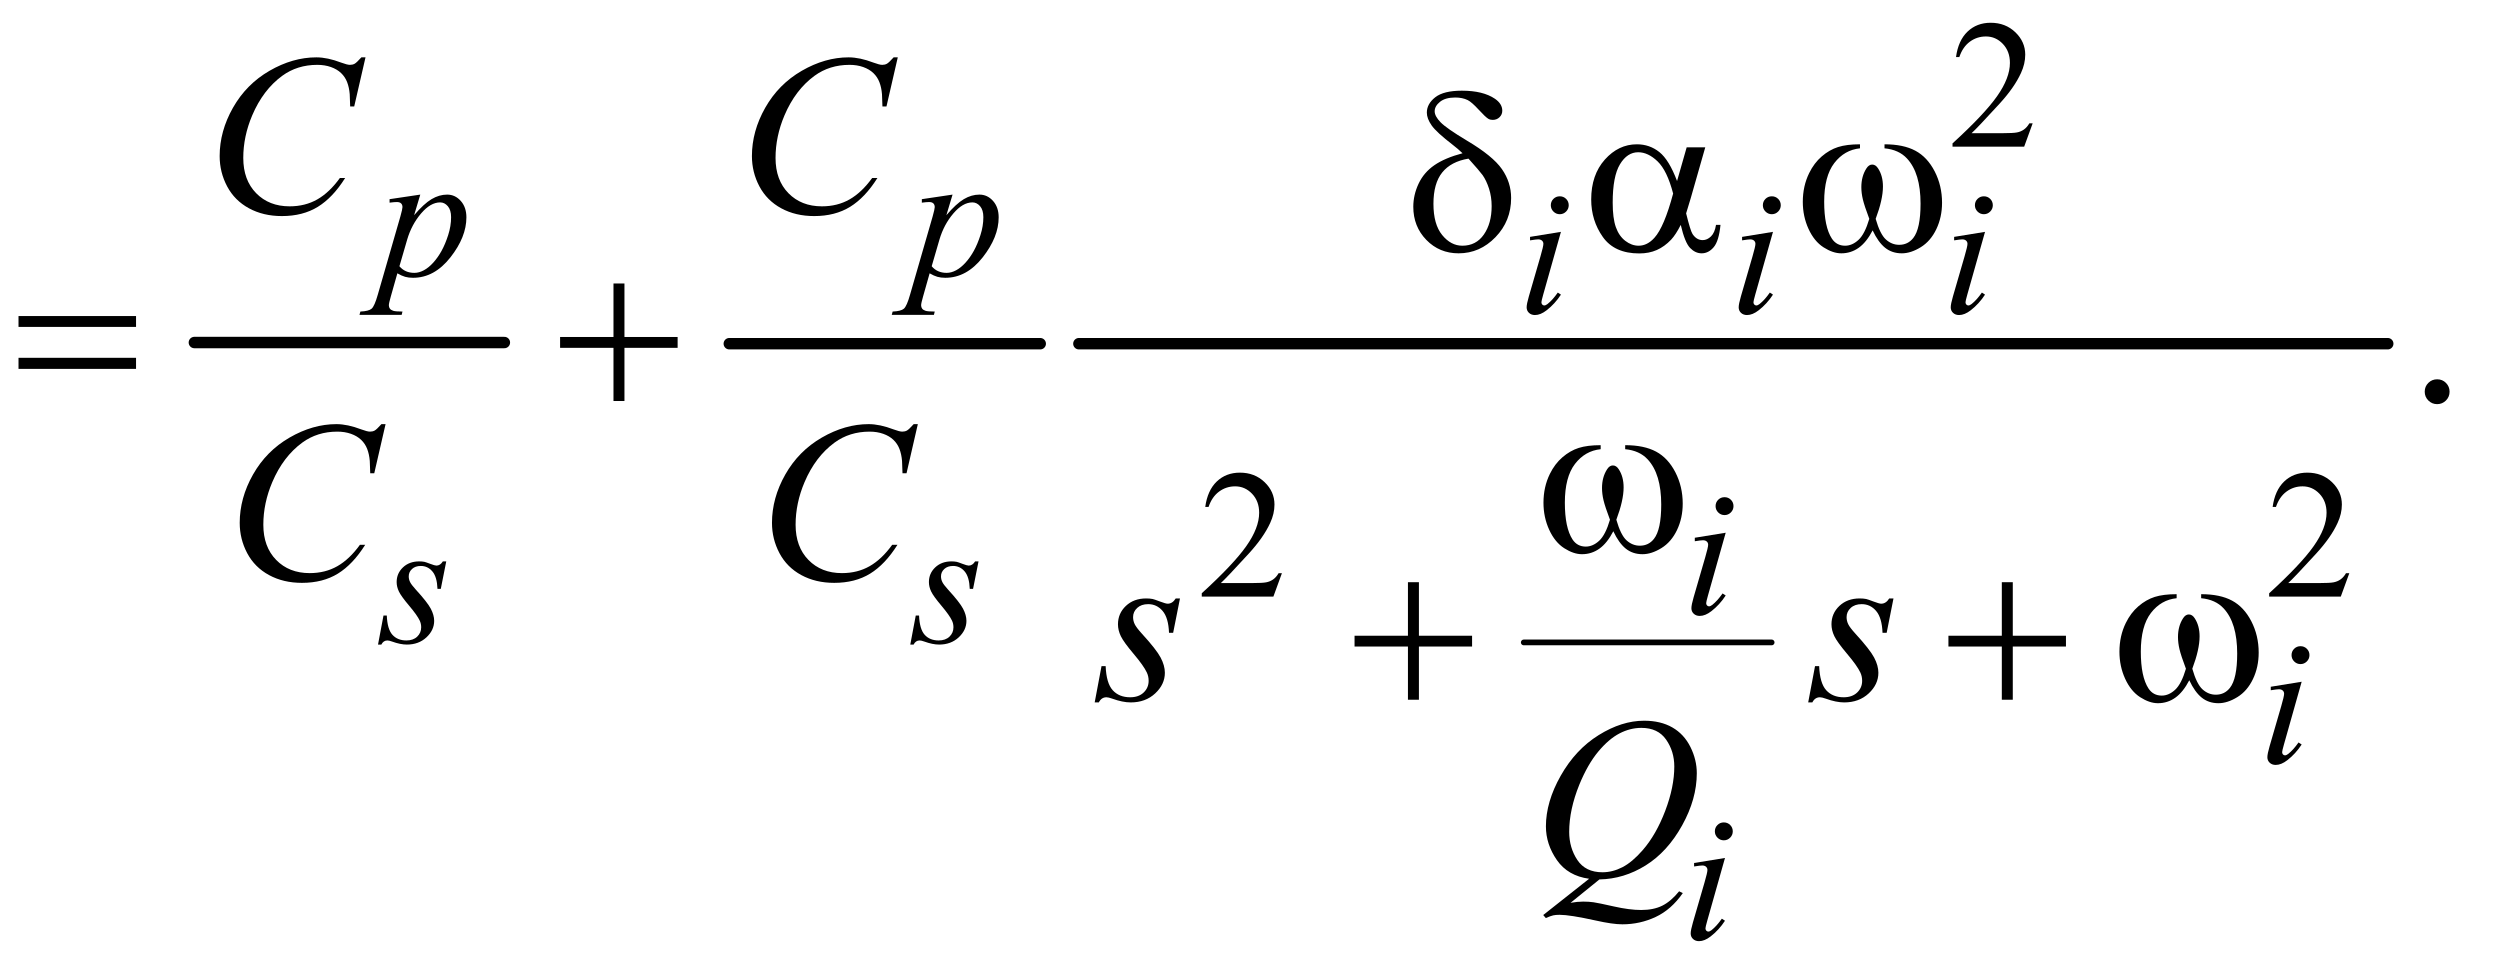 <?xml version="1.0" encoding="UTF-8"?>
<!DOCTYPE svg PUBLIC '-//W3C//DTD SVG 1.0//EN'
          'http://www.w3.org/TR/2001/REC-SVG-20010904/DTD/svg10.dtd'>
<svg stroke-dasharray="none" shape-rendering="auto" xmlns="http://www.w3.org/2000/svg" font-family="'Dialog'" text-rendering="auto" width="171" fill-opacity="1" color-interpolation="auto" color-rendering="auto" preserveAspectRatio="xMidYMid meet" font-size="12px" viewBox="0 0 171 67" fill="black" xmlns:xlink="http://www.w3.org/1999/xlink" stroke="black" image-rendering="auto" stroke-miterlimit="10" stroke-linecap="square" stroke-linejoin="miter" font-style="normal" stroke-width="1" height="67" stroke-dashoffset="0" font-weight="normal" stroke-opacity="1"
><!--Generated by the Batik Graphics2D SVG Generator--><defs id="genericDefs"
  /><g
  ><defs id="defs1"
    ><clipPath clipPathUnits="userSpaceOnUse" id="clipPath1"
      ><path d="M29.198 2.494 L137.416 2.494 L137.416 44.493 L29.198 44.493 L29.198 2.494 Z"
      /></clipPath
      ><clipPath clipPathUnits="userSpaceOnUse" id="clipPath2"
      ><path d="M932.832 79.949 L932.832 1426.051 L4390.292 1426.051 L4390.292 79.949 Z"
      /></clipPath
    ></defs
    ><g stroke-width="16" transform="scale(1.576,1.576) translate(-29.198,-2.494) matrix(0.031,0,0,0.031,0,0)" stroke-linejoin="round" stroke-linecap="round"
    ><line y2="560" fill="none" x1="1214" clip-path="url(#clipPath2)" x2="1648" y1="560"
    /></g
    ><g stroke-width="16" transform="matrix(0.049,0,0,0.049,-46.008,-3.931)" stroke-linejoin="round" stroke-linecap="round"
    ><line y2="560" fill="none" x1="1957" clip-path="url(#clipPath2)" x2="2391" y1="560"
    /></g
    ><g stroke-width="8" transform="matrix(0.049,0,0,0.049,-46.008,-3.931)" stroke-linejoin="round" stroke-linecap="round"
    ><line y2="977" fill="none" x1="3066" clip-path="url(#clipPath2)" x2="3412" y1="977"
    /></g
    ><g stroke-width="16" transform="matrix(0.049,0,0,0.049,-46.008,-3.931)" stroke-linejoin="round" stroke-linecap="round"
    ><line y2="560" fill="none" x1="2445" clip-path="url(#clipPath2)" x2="4272" y1="560"
    /></g
    ><g transform="matrix(0.049,0,0,0.049,-46.008,-3.931)"
    ><path d="M3776.375 252.375 L3764.5 285 L3664.5 285 L3664.5 280.375 Q3708.625 240.125 3726.625 214.625 Q3744.625 189.125 3744.625 168 Q3744.625 151.875 3734.75 141.5 Q3724.875 131.125 3711.125 131.125 Q3698.625 131.125 3688.688 138.438 Q3678.75 145.75 3674 159.875 L3669.375 159.875 Q3672.5 136.75 3685.438 124.375 Q3698.375 112 3717.75 112 Q3738.375 112 3752.188 125.25 Q3766 138.5 3766 156.5 Q3766 169.375 3760 182.25 Q3750.75 202.5 3730 225.125 Q3698.875 259.125 3691.125 266.125 L3735.375 266.125 Q3748.875 266.125 3754.312 265.125 Q3759.75 264.125 3764.125 261.062 Q3768.5 258 3771.75 252.375 L3776.375 252.375 Z" stroke="none" clip-path="url(#clipPath2)"
    /></g
    ><g transform="matrix(0.049,0,0,0.049,-46.008,-3.931)"
    ><path d="M2728.375 880.375 L2716.5 913 L2616.5 913 L2616.5 908.375 Q2660.625 868.125 2678.625 842.625 Q2696.625 817.125 2696.625 796 Q2696.625 779.875 2686.75 769.5 Q2676.875 759.125 2663.125 759.125 Q2650.625 759.125 2640.688 766.438 Q2630.75 773.75 2626 787.875 L2621.375 787.875 Q2624.5 764.75 2637.438 752.375 Q2650.375 740 2669.75 740 Q2690.375 740 2704.188 753.25 Q2718 766.5 2718 784.5 Q2718 797.375 2712 810.25 Q2702.75 830.5 2682 853.125 Q2650.875 887.125 2643.125 894.125 L2687.375 894.125 Q2700.875 894.125 2706.312 893.125 Q2711.75 892.125 2716.125 889.062 Q2720.5 886 2723.75 880.375 L2728.375 880.375 ZM4218.375 880.375 L4206.5 913 L4106.5 913 L4106.5 908.375 Q4150.625 868.125 4168.625 842.625 Q4186.625 817.125 4186.625 796 Q4186.625 779.875 4176.75 769.5 Q4166.875 759.125 4153.125 759.125 Q4140.625 759.125 4130.688 766.438 Q4120.75 773.75 4116 787.875 L4111.375 787.875 Q4114.5 764.75 4127.438 752.375 Q4140.375 740 4159.75 740 Q4180.375 740 4194.188 753.25 Q4208 766.5 4208 784.5 Q4208 797.375 4202 810.25 Q4192.75 830.5 4172 853.125 Q4140.875 887.125 4133.125 894.125 L4177.375 894.125 Q4190.875 894.125 4196.312 893.125 Q4201.75 892.125 4206.125 889.062 Q4210.5 886 4213.75 880.375 L4218.375 880.375 Z" stroke="none" clip-path="url(#clipPath2)"
    /></g
    ><g transform="matrix(0.049,0,0,0.049,-46.008,-3.931)"
    ><path d="M4341 609.688 Q4348.344 609.688 4353.344 614.766 Q4358.344 619.844 4358.344 627.031 Q4358.344 634.219 4353.266 639.297 Q4348.188 644.375 4341 644.375 Q4333.812 644.375 4328.734 639.297 Q4323.656 634.219 4323.656 627.031 Q4323.656 619.688 4328.734 614.688 Q4333.812 609.688 4341 609.688 Z" stroke="none" clip-path="url(#clipPath2)"
    /></g
    ><g transform="matrix(0.049,0,0,0.049,-46.008,-3.931)"
    ><path d="M1525.625 351.875 L1517 380.625 Q1530.625 364.625 1541.312 358.25 Q1552 351.875 1563.125 351.875 Q1574.25 351.875 1582.125 360.688 Q1590 369.5 1590 383.625 Q1590 411.125 1567.625 439.562 Q1545.25 468 1515.5 468 Q1509.25 468 1504.438 466.625 Q1499.625 465.25 1493.625 461.75 L1484.5 494 Q1481.75 503.5 1481.75 506.375 Q1481.75 509.125 1483.188 511.062 Q1484.625 513 1487.875 514.062 Q1491.125 515.125 1500.75 515.125 L1499.625 519.75 L1440.75 519.75 L1442 515.125 Q1453.625 514.625 1457.688 511.125 Q1461.75 507.625 1466.25 491.75 L1497.875 382.25 Q1500.75 371.875 1500.75 369.375 Q1500.75 366 1498.812 364.125 Q1496.875 362.25 1492.875 362.25 Q1489.25 362.25 1482.75 363.125 L1482.75 358.25 L1525.625 351.875 ZM1496.5 451.875 Q1504.25 461.125 1517.375 461.125 Q1523.875 461.125 1530.625 457.5 Q1537.375 453.875 1543.812 446.75 Q1550.25 439.625 1555.375 430.312 Q1560.5 421 1564.562 408.375 Q1568.625 395.75 1568.625 383.375 Q1568.625 373.375 1564.062 368.062 Q1559.5 362.75 1553.375 362.75 Q1539.875 362.75 1526.688 378.25 Q1513.5 393.75 1507.375 414.5 L1496.5 451.875 ZM2268.625 351.875 L2260 380.625 Q2273.625 364.625 2284.312 358.25 Q2295 351.875 2306.125 351.875 Q2317.25 351.875 2325.125 360.688 Q2333 369.5 2333 383.625 Q2333 411.125 2310.625 439.562 Q2288.25 468 2258.5 468 Q2252.25 468 2247.438 466.625 Q2242.625 465.25 2236.625 461.75 L2227.5 494 Q2224.75 503.5 2224.75 506.375 Q2224.75 509.125 2226.188 511.062 Q2227.625 513 2230.875 514.062 Q2234.125 515.125 2243.75 515.125 L2242.625 519.75 L2183.75 519.75 L2185 515.125 Q2196.625 514.625 2200.688 511.125 Q2204.75 507.625 2209.25 491.75 L2240.875 382.25 Q2243.75 371.875 2243.75 369.375 Q2243.75 366 2241.812 364.125 Q2239.875 362.25 2235.875 362.25 Q2232.25 362.25 2225.75 363.125 L2225.75 358.25 L2268.625 351.875 ZM2239.5 451.875 Q2247.25 461.125 2260.375 461.125 Q2266.875 461.125 2273.625 457.5 Q2280.375 453.875 2286.812 446.75 Q2293.25 439.625 2298.375 430.312 Q2303.5 421 2307.562 408.375 Q2311.625 395.75 2311.625 383.375 Q2311.625 373.375 2307.062 368.062 Q2302.5 362.75 2296.375 362.75 Q2282.875 362.75 2269.688 378.25 Q2256.5 393.75 2250.375 414.5 L2239.5 451.875 Z" stroke="none" clip-path="url(#clipPath2)"
    /></g
    ><g transform="matrix(0.049,0,0,0.049,-46.008,-3.931)"
    ><path d="M3116.25 354.25 Q3121.5 354.25 3125.125 357.875 Q3128.75 361.5 3128.75 366.75 Q3128.75 371.875 3125.062 375.562 Q3121.375 379.25 3116.25 379.25 Q3111.125 379.25 3107.438 375.562 Q3103.75 371.875 3103.75 366.75 Q3103.75 361.5 3107.375 357.875 Q3111 354.25 3116.25 354.25 ZM3117.875 403.875 L3093.125 491.5 Q3090.625 500.375 3090.625 502.125 Q3090.625 504.125 3091.812 505.375 Q3093 506.625 3094.625 506.625 Q3096.5 506.625 3099.125 504.625 Q3106.25 499 3113.5 488.625 L3117.875 491.5 Q3109.375 504.5 3097.875 513.375 Q3089.375 520 3081.625 520 Q3076.5 520 3073.25 516.938 Q3070 513.875 3070 509.25 Q3070 504.625 3073.125 493.875 L3089.375 437.875 Q3093.375 424.125 3093.375 420.625 Q3093.375 417.875 3091.438 416.125 Q3089.5 414.375 3086.125 414.375 Q3083.375 414.375 3074.75 415.75 L3074.75 410.875 L3117.875 403.875 ZM3412.25 354.25 Q3417.5 354.25 3421.125 357.875 Q3424.75 361.5 3424.75 366.75 Q3424.75 371.875 3421.062 375.562 Q3417.375 379.25 3412.25 379.25 Q3407.125 379.25 3403.438 375.562 Q3399.75 371.875 3399.75 366.75 Q3399.75 361.5 3403.375 357.875 Q3407 354.25 3412.25 354.25 ZM3413.875 403.875 L3389.125 491.5 Q3386.625 500.375 3386.625 502.125 Q3386.625 504.125 3387.812 505.375 Q3389 506.625 3390.625 506.625 Q3392.5 506.625 3395.125 504.625 Q3402.25 499 3409.5 488.625 L3413.875 491.5 Q3405.375 504.5 3393.875 513.375 Q3385.375 520 3377.625 520 Q3372.5 520 3369.25 516.938 Q3366 513.875 3366 509.25 Q3366 504.625 3369.125 493.875 L3385.375 437.875 Q3389.375 424.125 3389.375 420.625 Q3389.375 417.875 3387.438 416.125 Q3385.5 414.375 3382.125 414.375 Q3379.375 414.375 3370.75 415.75 L3370.75 410.875 L3413.875 403.875 ZM3708.25 354.25 Q3713.5 354.25 3717.125 357.875 Q3720.75 361.5 3720.75 366.75 Q3720.75 371.875 3717.062 375.562 Q3713.375 379.25 3708.25 379.25 Q3703.125 379.25 3699.438 375.562 Q3695.75 371.875 3695.75 366.75 Q3695.75 361.5 3699.375 357.875 Q3703 354.25 3708.25 354.25 ZM3709.875 403.875 L3685.125 491.5 Q3682.625 500.375 3682.625 502.125 Q3682.625 504.125 3683.812 505.375 Q3685 506.625 3686.625 506.625 Q3688.5 506.625 3691.125 504.625 Q3698.25 499 3705.5 488.625 L3709.875 491.5 Q3701.375 504.5 3689.875 513.375 Q3681.375 520 3673.625 520 Q3668.5 520 3665.25 516.938 Q3662 513.875 3662 509.25 Q3662 504.625 3665.125 493.875 L3681.375 437.875 Q3685.375 424.125 3685.375 420.625 Q3685.375 417.875 3683.438 416.125 Q3681.5 414.375 3678.125 414.375 Q3675.375 414.375 3666.75 415.75 L3666.75 410.875 L3709.875 403.875 Z" stroke="none" clip-path="url(#clipPath2)"
    /></g
    ><g transform="matrix(0.049,0,0,0.049,-46.008,-3.931)"
    ><path d="M3346.25 774.25 Q3351.5 774.25 3355.125 777.875 Q3358.75 781.5 3358.75 786.75 Q3358.75 791.875 3355.062 795.562 Q3351.375 799.25 3346.25 799.25 Q3341.125 799.25 3337.438 795.562 Q3333.75 791.875 3333.75 786.75 Q3333.75 781.5 3337.375 777.875 Q3341 774.25 3346.25 774.25 ZM3347.875 823.875 L3323.125 911.5 Q3320.625 920.375 3320.625 922.125 Q3320.625 924.125 3321.812 925.375 Q3323 926.625 3324.625 926.625 Q3326.5 926.625 3329.125 924.625 Q3336.25 919 3343.5 908.625 L3347.875 911.5 Q3339.375 924.5 3327.875 933.375 Q3319.375 940 3311.625 940 Q3306.5 940 3303.25 936.938 Q3300 933.875 3300 929.25 Q3300 924.625 3303.125 913.875 L3319.375 857.875 Q3323.375 844.125 3323.375 840.625 Q3323.375 837.875 3321.438 836.125 Q3319.5 834.375 3316.125 834.375 Q3313.375 834.375 3304.75 835.75 L3304.75 830.875 L3347.875 823.875 Z" stroke="none" clip-path="url(#clipPath2)"
    /></g
    ><g transform="matrix(0.049,0,0,0.049,-46.008,-3.931)"
    ><path d="M1561.875 863.875 L1554.25 902.25 L1549.625 902.25 Q1549 885.5 1542.5 877.875 Q1536 870.25 1526.375 870.25 Q1518.625 870.25 1514.062 874.5 Q1509.5 878.75 1509.5 884.75 Q1509.5 888.875 1511.312 892.625 Q1513.125 896.375 1519.25 903.125 Q1535.5 920.875 1540.25 929.875 Q1545 938.875 1545 946.875 Q1545 959.875 1534.188 969.938 Q1523.375 980 1506.875 980 Q1497.875 980 1486.125 975.75 Q1482 974.25 1479.75 974.25 Q1474.125 974.25 1471.25 980 L1466.625 980 L1474.25 939.5 L1478.875 939.5 Q1479.625 958.5 1486.75 966.375 Q1493.875 974.25 1506.25 974.25 Q1515.75 974.25 1521.312 968.938 Q1526.875 963.625 1526.875 955.875 Q1526.875 950.875 1524.875 946.625 Q1521.375 939.125 1510.188 925.875 Q1499 912.625 1495.812 906 Q1492.625 899.375 1492.625 892.75 Q1492.625 880.625 1501.438 872.25 Q1510.25 863.875 1524.125 863.875 Q1528.125 863.875 1531.375 864.5 Q1533.125 864.875 1539.562 867.312 Q1546 869.75 1548.125 869.75 Q1553.5 869.75 1557.125 863.875 L1561.875 863.875 ZM2304.875 863.875 L2297.25 902.25 L2292.625 902.25 Q2292 885.5 2285.5 877.875 Q2279 870.25 2269.375 870.25 Q2261.625 870.25 2257.062 874.5 Q2252.5 878.75 2252.5 884.75 Q2252.5 888.875 2254.312 892.625 Q2256.125 896.375 2262.25 903.125 Q2278.5 920.875 2283.25 929.875 Q2288 938.875 2288 946.875 Q2288 959.875 2277.188 969.938 Q2266.375 980 2249.875 980 Q2240.875 980 2229.125 975.75 Q2225 974.25 2222.75 974.25 Q2217.125 974.25 2214.25 980 L2209.625 980 L2217.25 939.5 L2221.875 939.5 Q2222.625 958.5 2229.75 966.375 Q2236.875 974.25 2249.25 974.25 Q2258.75 974.25 2264.312 968.938 Q2269.875 963.625 2269.875 955.875 Q2269.875 950.875 2267.875 946.625 Q2264.375 939.125 2253.188 925.875 Q2242 912.625 2238.812 906 Q2235.625 899.375 2235.625 892.75 Q2235.625 880.625 2244.438 872.25 Q2253.25 863.875 2267.125 863.875 Q2271.125 863.875 2274.375 864.5 Q2276.125 864.875 2282.562 867.312 Q2289 869.75 2291.125 869.75 Q2296.5 869.75 2300.125 863.875 L2304.875 863.875 Z" stroke="none" clip-path="url(#clipPath2)"
    /></g
    ><g transform="matrix(0.049,0,0,0.049,-46.008,-3.931)"
    ><path d="M4150.25 982.25 Q4155.5 982.25 4159.125 985.875 Q4162.75 989.5 4162.75 994.75 Q4162.75 999.875 4159.062 1003.562 Q4155.375 1007.25 4150.25 1007.25 Q4145.125 1007.25 4141.438 1003.562 Q4137.75 999.875 4137.75 994.75 Q4137.75 989.5 4141.375 985.875 Q4145 982.25 4150.25 982.25 ZM4151.875 1031.875 L4127.125 1119.5 Q4124.625 1128.375 4124.625 1130.125 Q4124.625 1132.125 4125.812 1133.375 Q4127 1134.625 4128.625 1134.625 Q4130.5 1134.625 4133.125 1132.625 Q4140.25 1127 4147.5 1116.625 L4151.875 1119.5 Q4143.375 1132.5 4131.875 1141.375 Q4123.375 1148 4115.625 1148 Q4110.5 1148 4107.25 1144.938 Q4104 1141.875 4104 1137.25 Q4104 1132.625 4107.125 1121.875 L4123.375 1065.875 Q4127.375 1052.125 4127.375 1048.625 Q4127.375 1045.875 4125.438 1044.125 Q4123.5 1042.375 4120.125 1042.375 Q4117.375 1042.375 4108.75 1043.75 L4108.75 1038.875 L4151.875 1031.875 Z" stroke="none" clip-path="url(#clipPath2)"
    /></g
    ><g transform="matrix(0.049,0,0,0.049,-46.008,-3.931)"
    ><path d="M3345.25 1228.25 Q3350.5 1228.25 3354.125 1231.875 Q3357.75 1235.5 3357.75 1240.75 Q3357.75 1245.875 3354.062 1249.562 Q3350.375 1253.25 3345.25 1253.25 Q3340.125 1253.25 3336.438 1249.562 Q3332.75 1245.875 3332.75 1240.75 Q3332.75 1235.5 3336.375 1231.875 Q3340 1228.25 3345.25 1228.25 ZM3346.875 1277.875 L3322.125 1365.5 Q3319.625 1374.375 3319.625 1376.125 Q3319.625 1378.125 3320.812 1379.375 Q3322 1380.625 3323.625 1380.625 Q3325.5 1380.625 3328.125 1378.625 Q3335.25 1373 3342.5 1362.625 L3346.875 1365.5 Q3338.375 1378.5 3326.875 1387.375 Q3318.375 1394 3310.625 1394 Q3305.5 1394 3302.25 1390.938 Q3299 1387.875 3299 1383.25 Q3299 1378.625 3302.125 1367.875 L3318.375 1311.875 Q3322.375 1298.125 3322.375 1294.625 Q3322.375 1291.875 3320.438 1290.125 Q3318.5 1288.375 3315.125 1288.375 Q3312.375 1288.375 3303.75 1289.75 L3303.75 1284.875 L3346.875 1277.875 Z" stroke="none" clip-path="url(#clipPath2)"
    /></g
    ><g transform="matrix(0.049,0,0,0.049,-46.008,-3.931)"
    ><path d="M1449.156 160.281 L1433.375 228.875 L1427.75 228.875 L1427.125 211.688 Q1426.344 202.312 1423.531 194.969 Q1420.719 187.625 1415.094 182.234 Q1409.469 176.844 1400.875 173.797 Q1392.281 170.75 1381.812 170.75 Q1353.844 170.75 1332.906 186.062 Q1306.188 205.594 1291.031 241.219 Q1278.531 270.594 1278.531 300.75 Q1278.531 331.531 1296.5 349.891 Q1314.469 368.25 1343.219 368.25 Q1364.938 368.25 1381.891 358.562 Q1398.844 348.875 1413.375 328.719 L1420.719 328.719 Q1403.531 356.062 1382.594 368.953 Q1361.656 381.844 1332.438 381.844 Q1306.5 381.844 1286.5 370.984 Q1266.5 360.125 1256.031 340.438 Q1245.562 320.75 1245.562 298.094 Q1245.562 263.406 1264.156 230.594 Q1282.75 197.781 1315.172 179.031 Q1347.594 160.281 1380.562 160.281 Q1396.031 160.281 1415.25 167.625 Q1423.688 170.75 1427.438 170.75 Q1431.188 170.75 1434 169.188 Q1436.812 167.625 1443.375 160.281 L1449.156 160.281 ZM2192.156 160.281 L2176.375 228.875 L2170.75 228.875 L2170.125 211.688 Q2169.344 202.312 2166.531 194.969 Q2163.719 187.625 2158.094 182.234 Q2152.469 176.844 2143.875 173.797 Q2135.281 170.75 2124.812 170.75 Q2096.844 170.75 2075.906 186.062 Q2049.188 205.594 2034.031 241.219 Q2021.531 270.594 2021.531 300.75 Q2021.531 331.531 2039.5 349.891 Q2057.469 368.25 2086.219 368.25 Q2107.938 368.25 2124.891 358.562 Q2141.844 348.875 2156.375 328.719 L2163.719 328.719 Q2146.531 356.062 2125.594 368.953 Q2104.656 381.844 2075.438 381.844 Q2049.5 381.844 2029.5 370.984 Q2009.5 360.125 1999.031 340.438 Q1988.562 320.75 1988.562 298.094 Q1988.562 263.406 2007.156 230.594 Q2025.75 197.781 2058.172 179.031 Q2090.594 160.281 2123.562 160.281 Q2139.031 160.281 2158.25 167.625 Q2166.688 170.75 2170.438 170.75 Q2174.188 170.75 2177 169.188 Q2179.812 167.625 2186.375 160.281 L2192.156 160.281 Z" stroke="none" clip-path="url(#clipPath2)"
    /></g
    ><g transform="matrix(0.049,0,0,0.049,-46.008,-3.931)"
    ><path d="M1477.156 672.281 L1461.375 740.875 L1455.75 740.875 L1455.125 723.688 Q1454.344 714.312 1451.531 706.969 Q1448.719 699.625 1443.094 694.234 Q1437.469 688.844 1428.875 685.797 Q1420.281 682.75 1409.812 682.75 Q1381.844 682.75 1360.906 698.062 Q1334.188 717.594 1319.031 753.219 Q1306.531 782.594 1306.531 812.75 Q1306.531 843.531 1324.5 861.891 Q1342.469 880.25 1371.219 880.25 Q1392.938 880.25 1409.891 870.562 Q1426.844 860.875 1441.375 840.719 L1448.719 840.719 Q1431.531 868.062 1410.594 880.953 Q1389.656 893.844 1360.438 893.844 Q1334.5 893.844 1314.5 882.984 Q1294.5 872.125 1284.031 852.438 Q1273.562 832.75 1273.562 810.094 Q1273.562 775.406 1292.156 742.594 Q1310.75 709.781 1343.172 691.031 Q1375.594 672.281 1408.562 672.281 Q1424.031 672.281 1443.25 679.625 Q1451.688 682.75 1455.438 682.75 Q1459.188 682.75 1462 681.188 Q1464.812 679.625 1471.375 672.281 L1477.156 672.281 ZM2220.156 672.281 L2204.375 740.875 L2198.75 740.875 L2198.125 723.688 Q2197.344 714.312 2194.531 706.969 Q2191.719 699.625 2186.094 694.234 Q2180.469 688.844 2171.875 685.797 Q2163.281 682.75 2152.812 682.75 Q2124.844 682.75 2103.906 698.062 Q2077.188 717.594 2062.031 753.219 Q2049.531 782.594 2049.531 812.75 Q2049.531 843.531 2067.5 861.891 Q2085.469 880.25 2114.219 880.25 Q2135.938 880.25 2152.891 870.562 Q2169.844 860.875 2184.375 840.719 L2191.719 840.719 Q2174.531 868.062 2153.594 880.953 Q2132.656 893.844 2103.438 893.844 Q2077.5 893.844 2057.5 882.984 Q2037.5 872.125 2027.031 852.438 Q2016.562 832.75 2016.562 810.094 Q2016.562 775.406 2035.156 742.594 Q2053.75 709.781 2086.172 691.031 Q2118.594 672.281 2151.562 672.281 Q2167.031 672.281 2186.25 679.625 Q2194.688 682.75 2198.438 682.75 Q2202.188 682.75 2205 681.188 Q2207.812 679.625 2214.375 672.281 L2220.156 672.281 Z" stroke="none" clip-path="url(#clipPath2)"
    /></g
    ><g transform="matrix(0.049,0,0,0.049,-46.008,-3.931)"
    ><path d="M2586.094 915.594 L2576.562 963.562 L2570.781 963.562 Q2570 942.625 2561.875 933.094 Q2553.75 923.562 2541.719 923.562 Q2532.031 923.562 2526.328 928.875 Q2520.625 934.188 2520.625 941.688 Q2520.625 946.844 2522.891 951.531 Q2525.156 956.219 2532.812 964.656 Q2553.125 986.844 2559.062 998.094 Q2565 1009.344 2565 1019.344 Q2565 1035.594 2551.484 1048.172 Q2537.969 1060.75 2517.344 1060.75 Q2506.094 1060.75 2491.406 1055.438 Q2486.25 1053.562 2483.438 1053.562 Q2476.406 1053.562 2472.812 1060.75 L2467.031 1060.75 L2476.562 1010.125 L2482.344 1010.125 Q2483.281 1033.875 2492.188 1043.719 Q2501.094 1053.562 2516.562 1053.562 Q2528.438 1053.562 2535.391 1046.922 Q2542.344 1040.281 2542.344 1030.594 Q2542.344 1024.344 2539.844 1019.031 Q2535.469 1009.656 2521.484 993.094 Q2507.5 976.531 2503.516 968.25 Q2499.531 959.969 2499.531 951.688 Q2499.531 936.531 2510.547 926.062 Q2521.562 915.594 2538.906 915.594 Q2543.906 915.594 2547.969 916.375 Q2550.156 916.844 2558.203 919.891 Q2566.25 922.938 2568.906 922.938 Q2575.625 922.938 2580.156 915.594 L2586.094 915.594 ZM3582.094 915.594 L3572.562 963.562 L3566.781 963.562 Q3566 942.625 3557.875 933.094 Q3549.75 923.562 3537.719 923.562 Q3528.031 923.562 3522.328 928.875 Q3516.625 934.188 3516.625 941.688 Q3516.625 946.844 3518.891 951.531 Q3521.156 956.219 3528.812 964.656 Q3549.125 986.844 3555.062 998.094 Q3561 1009.344 3561 1019.344 Q3561 1035.594 3547.484 1048.172 Q3533.969 1060.75 3513.344 1060.75 Q3502.094 1060.75 3487.406 1055.438 Q3482.25 1053.562 3479.438 1053.562 Q3472.406 1053.562 3468.812 1060.75 L3463.031 1060.75 L3472.562 1010.125 L3478.344 1010.125 Q3479.281 1033.875 3488.188 1043.719 Q3497.094 1053.562 3512.562 1053.562 Q3524.438 1053.562 3531.391 1046.922 Q3538.344 1040.281 3538.344 1030.594 Q3538.344 1024.344 3535.844 1019.031 Q3531.469 1009.656 3517.484 993.094 Q3503.5 976.531 3499.516 968.25 Q3495.531 959.969 3495.531 951.688 Q3495.531 936.531 3506.547 926.062 Q3517.562 915.594 3534.906 915.594 Q3539.906 915.594 3543.969 916.375 Q3546.156 916.844 3554.203 919.891 Q3562.25 922.938 3564.906 922.938 Q3571.625 922.938 3576.156 915.594 L3582.094 915.594 Z" stroke="none" clip-path="url(#clipPath2)"
    /></g
    ><g transform="matrix(0.049,0,0,0.049,-46.008,-3.931)"
    ><path d="M3171.594 1307.844 L3131.281 1340.5 Q3140.812 1338.781 3148.938 1338.781 Q3156.75 1338.781 3163.391 1339.719 Q3170.031 1340.656 3191.828 1345.578 Q3213.625 1350.5 3229.875 1350.5 Q3247.219 1350.5 3259.328 1344.484 Q3271.438 1338.469 3282.844 1324.406 L3288 1326.906 Q3271.906 1350.031 3250.031 1360.266 Q3228.156 1370.5 3203.625 1370.5 Q3190.031 1370.5 3166.438 1365.188 Q3130.344 1357.219 3115.969 1357.219 Q3110.5 1357.219 3107.062 1358 Q3103.625 1358.781 3096.75 1361.75 L3093.156 1357.531 L3157.219 1306.906 Q3127.531 1302.844 3112.219 1280.812 Q3096.906 1258.781 3096.906 1233.781 Q3096.906 1199.562 3117.609 1163 Q3138.312 1126.438 3170.578 1106.359 Q3202.844 1086.281 3233.938 1086.281 Q3257.062 1086.281 3273.391 1095.656 Q3289.719 1105.031 3298.625 1122.922 Q3307.531 1140.812 3307.531 1159.562 Q3307.531 1195.5 3287.062 1232.375 Q3266.594 1269.25 3236.203 1288.234 Q3205.812 1307.219 3171.594 1307.844 ZM3230.188 1096.281 Q3214.562 1096.281 3199.641 1104.016 Q3184.719 1111.75 3170.031 1129.328 Q3155.344 1146.906 3143.625 1175.344 Q3129.406 1210.344 3129.406 1241.438 Q3129.406 1263.625 3140.812 1280.734 Q3152.219 1297.844 3175.812 1297.844 Q3189.875 1297.844 3203.625 1290.812 Q3217.375 1283.781 3232.062 1266.906 Q3250.812 1245.344 3263.469 1212.062 Q3276.125 1178.781 3276.125 1150.188 Q3276.125 1129.094 3264.719 1112.688 Q3253.312 1096.281 3230.188 1096.281 Z" stroke="none" clip-path="url(#clipPath2)"
    /></g
    ><g transform="matrix(0.049,0,0,0.049,-46.008,-3.931)"
    ><path d="M2980.531 294.156 Q2974.281 288.062 2967.094 282.594 Q2944.125 264.938 2937.406 255.328 Q2930.688 245.719 2930.688 237.438 Q2930.688 225.25 2942.406 216.031 Q2954.125 206.812 2979.594 206.812 Q3009.125 206.812 3025.688 218.062 Q3036 225.094 3036 234.781 Q3036 240.094 3032.172 243.844 Q3028.344 247.594 3022.562 247.594 Q3019.125 247.594 3016.469 246.031 Q3012.562 243.688 3002.953 233.219 Q2993.344 222.75 2987.719 219.938 Q2980.375 216.344 2970.375 216.344 Q2956.469 216.344 2949.047 222.359 Q2941.625 228.375 2941.625 235.562 Q2941.625 242.438 2949.906 250.953 Q2958.188 259.469 2986.625 276.5 Q3022.719 297.906 3035.531 316.344 Q3048.344 334.781 3048.344 356.656 Q3048.344 388.688 3026.547 411.266 Q3004.75 433.844 2975.062 433.844 Q2948.188 433.844 2929.984 415.094 Q2911.781 396.344 2911.781 368.844 Q2911.781 352.438 2919.125 336.734 Q2926.469 321.031 2941.156 310.875 Q2955.844 300.719 2980.531 294.156 ZM2988.812 301.656 Q2964.438 305.719 2952.172 320.953 Q2939.906 336.188 2939.906 364.781 Q2939.906 393.375 2952.094 408.297 Q2964.281 423.219 2980.219 423.219 Q2999.438 423.219 3010.297 407.594 Q3021.156 391.969 3021.156 367.906 Q3021.156 354.938 3017.484 343.531 Q3013.812 332.125 3008.5 324.625 Q3004.438 319 2988.812 301.656 ZM3293.406 285.875 L3319.344 285.875 L3299.031 356.969 Q3297 363.688 3292.625 378.062 Q3298.562 402.125 3301.531 406.812 Q3307.156 415.406 3315.75 415.406 Q3322 415.406 3327.312 410.25 Q3332.625 405.094 3334.344 394.156 L3340.594 394.156 Q3338.406 416.656 3331.141 425.25 Q3323.875 433.844 3314.344 433.844 Q3305.438 433.844 3298.172 426.344 Q3290.906 418.844 3285.125 394.156 Q3278.25 407.75 3271.688 414.781 Q3262.469 424.469 3251.688 429.234 Q3240.906 434 3227.156 434 Q3192.625 434 3176.375 411.031 Q3160.125 388.062 3160.125 358.688 Q3160.125 324.312 3179.188 302.984 Q3198.25 281.656 3223.875 281.656 Q3241.688 281.656 3255.281 292.516 Q3268.875 303.375 3279.969 332.906 L3293.406 285.875 ZM3274.5 350.406 Q3266.062 318.219 3252.781 305.484 Q3239.5 292.75 3225.75 292.75 Q3210.438 292.75 3200.281 309.547 Q3190.125 326.344 3190.125 363.062 Q3190.125 384.781 3194.5 397.203 Q3198.875 409.625 3207.703 416.422 Q3216.531 423.219 3226.375 423.219 Q3238.406 423.219 3248.406 412.125 Q3262 397.125 3274.5 350.406 ZM3569.562 287.281 L3569.562 281.656 Q3595.969 281.656 3612.688 290.641 Q3629.406 299.625 3639.641 319.547 Q3649.875 339.469 3649.875 363.219 Q3649.875 383.375 3641.906 400.094 Q3633.938 416.812 3620.109 425.328 Q3606.281 433.844 3593.781 433.844 Q3580.031 433.844 3570.344 426.031 Q3560.656 418.219 3553 401.812 Q3544.406 418.375 3533.547 426.109 Q3522.688 433.844 3509.25 433.844 Q3497.531 433.844 3484.484 425.484 Q3471.438 417.125 3463.469 399.703 Q3455.5 382.281 3455.5 361.969 Q3455.5 339.938 3464.406 321.812 Q3471.281 307.75 3481.984 298.531 Q3492.688 289.312 3504.719 285.484 Q3516.75 281.656 3535.344 281.656 L3535.344 287.281 Q3513.625 289.469 3499.484 307.828 Q3485.344 326.188 3485.344 361.812 Q3485.344 396.969 3496.125 413.375 Q3502.688 423.219 3514.562 423.219 Q3524.406 423.219 3533.234 415.094 Q3542.062 406.969 3548.312 385.719 Q3541.438 367.438 3539.328 358.531 Q3537.219 349.625 3537.219 341.5 Q3537.219 326.344 3544.25 315.406 Q3547.688 309.938 3552.375 309.938 Q3557.219 309.938 3560.656 315.406 Q3567.375 325.719 3567.375 340.562 Q3567.375 358.688 3557.219 385.719 Q3563.312 407.125 3571.516 414.547 Q3579.719 421.969 3590.031 421.969 Q3602.219 421.969 3609.719 412.438 Q3619.875 399.625 3619.875 364.469 Q3619.875 321.812 3600.969 301.5 Q3589.562 289.156 3569.562 287.281 Z" stroke="none" clip-path="url(#clipPath2)"
    /></g
    ><g transform="matrix(0.049,0,0,0.049,-46.008,-3.931)"
    ><path d="M964.781 521.406 L1128.844 521.406 L1128.844 536.562 L964.781 536.562 L964.781 521.406 ZM964.781 579.688 L1128.844 579.688 L1128.844 595.156 L964.781 595.156 L964.781 579.688 ZM1795.312 475.938 L1810.625 475.938 L1810.625 550.625 L1884.844 550.625 L1884.844 565.781 L1810.625 565.781 L1810.625 640 L1795.312 640 L1795.312 565.781 L1720.781 565.781 L1720.781 550.625 L1795.312 550.625 L1795.312 475.938 Z" stroke="none" clip-path="url(#clipPath2)"
    /></g
    ><g transform="matrix(0.049,0,0,0.049,-46.008,-3.931)"
    ><path d="M3207.562 707.281 L3207.562 701.656 Q3233.969 701.656 3250.688 710.641 Q3267.406 719.625 3277.641 739.547 Q3287.875 759.469 3287.875 783.219 Q3287.875 803.375 3279.906 820.094 Q3271.938 836.812 3258.109 845.328 Q3244.281 853.844 3231.781 853.844 Q3218.031 853.844 3208.344 846.031 Q3198.656 838.219 3191 821.812 Q3182.406 838.375 3171.547 846.109 Q3160.688 853.844 3147.25 853.844 Q3135.531 853.844 3122.484 845.484 Q3109.438 837.125 3101.469 819.703 Q3093.5 802.281 3093.5 781.969 Q3093.5 759.938 3102.406 741.812 Q3109.281 727.75 3119.984 718.531 Q3130.688 709.312 3142.719 705.484 Q3154.75 701.656 3173.344 701.656 L3173.344 707.281 Q3151.625 709.469 3137.484 727.828 Q3123.344 746.188 3123.344 781.812 Q3123.344 816.969 3134.125 833.375 Q3140.688 843.219 3152.562 843.219 Q3162.406 843.219 3171.234 835.094 Q3180.062 826.969 3186.312 805.719 Q3179.438 787.438 3177.328 778.531 Q3175.219 769.625 3175.219 761.5 Q3175.219 746.344 3182.25 735.406 Q3185.688 729.938 3190.375 729.938 Q3195.219 729.938 3198.656 735.406 Q3205.375 745.719 3205.375 760.562 Q3205.375 778.688 3195.219 805.719 Q3201.312 827.125 3209.516 834.547 Q3217.719 841.969 3228.031 841.969 Q3240.219 841.969 3247.719 832.438 Q3257.875 819.625 3257.875 784.469 Q3257.875 741.812 3238.969 721.5 Q3227.562 709.156 3207.562 707.281 Z" stroke="none" clip-path="url(#clipPath2)"
    /></g
    ><g transform="matrix(0.049,0,0,0.049,-46.008,-3.931)"
    ><path d="M2904.312 892.938 L2919.625 892.938 L2919.625 967.625 L2993.844 967.625 L2993.844 982.781 L2919.625 982.781 L2919.625 1057 L2904.312 1057 L2904.312 982.781 L2829.781 982.781 L2829.781 967.625 L2904.312 967.625 L2904.312 892.938 ZM3733.312 892.938 L3748.625 892.938 L3748.625 967.625 L3822.844 967.625 L3822.844 982.781 L3748.625 982.781 L3748.625 1057 L3733.312 1057 L3733.312 982.781 L3658.781 982.781 L3658.781 967.625 L3733.312 967.625 L3733.312 892.938 ZM4011.562 915.281 L4011.562 909.656 Q4037.969 909.656 4054.688 918.641 Q4071.406 927.625 4081.641 947.547 Q4091.875 967.469 4091.875 991.219 Q4091.875 1011.375 4083.906 1028.094 Q4075.938 1044.812 4062.109 1053.328 Q4048.281 1061.844 4035.781 1061.844 Q4022.031 1061.844 4012.344 1054.031 Q4002.656 1046.219 3995 1029.812 Q3986.406 1046.375 3975.547 1054.109 Q3964.688 1061.844 3951.25 1061.844 Q3939.531 1061.844 3926.484 1053.484 Q3913.438 1045.125 3905.469 1027.703 Q3897.5 1010.281 3897.5 989.969 Q3897.5 967.938 3906.406 949.812 Q3913.281 935.75 3923.984 926.531 Q3934.688 917.312 3946.719 913.484 Q3958.75 909.656 3977.344 909.656 L3977.344 915.281 Q3955.625 917.469 3941.484 935.828 Q3927.344 954.188 3927.344 989.812 Q3927.344 1024.969 3938.125 1041.375 Q3944.688 1051.219 3956.562 1051.219 Q3966.406 1051.219 3975.234 1043.094 Q3984.062 1034.969 3990.312 1013.719 Q3983.438 995.438 3981.328 986.531 Q3979.219 977.625 3979.219 969.5 Q3979.219 954.344 3986.25 943.406 Q3989.688 937.938 3994.375 937.938 Q3999.219 937.938 4002.656 943.406 Q4009.375 953.719 4009.375 968.562 Q4009.375 986.688 3999.219 1013.719 Q4005.312 1035.125 4013.516 1042.547 Q4021.719 1049.969 4032.031 1049.969 Q4044.219 1049.969 4051.719 1040.438 Q4061.875 1027.625 4061.875 992.469 Q4061.875 949.812 4042.969 929.5 Q4031.562 917.156 4011.562 915.281 Z" stroke="none" clip-path="url(#clipPath2)"
    /></g
  ></g
></svg
>
